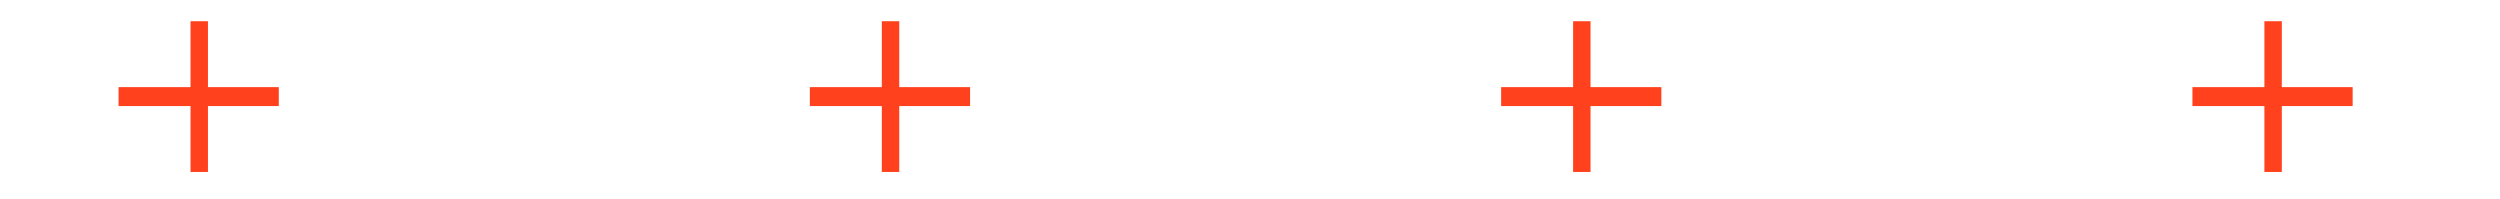 <svg xmlns="http://www.w3.org/2000/svg" width="264" height="21" viewBox="0 0 264 21" fill="none"><path d="M240.96 2.24L240.96 9.2L248.44 9.2L248.44 11.2L240.96 11.2L240.96 18.16L239.12 18.16L239.12 11.2L231.52 11.2L231.52 9.2L239.12 9.2L239.12 2.24L240.96 2.24Z" fill="#FF421D"></path><path d="M167.96 2.24L167.96 9.2L175.44 9.2L175.44 11.2L167.96 11.2L167.96 18.16L166.12 18.16L166.12 11.2L158.52 11.2L158.52 9.2L166.12 9.2L166.12 2.24L167.96 2.24Z" fill="#FF421D"></path><path d="M94.96 2.24L94.96 9.2L102.44 9.2L102.44 11.2L94.96 11.2L94.96 18.16L93.12 18.16L93.12 11.2L85.52 11.2L85.52 9.2L93.12 9.2L93.12 2.24L94.96 2.24Z" fill="#FF421D"></path><path d="M21.96 2.24L21.96 9.2L29.44 9.2L29.44 11.2L21.96 11.2L21.96 18.16L20.12 18.16L20.12 11.2L12.52 11.2L12.52 9.2L20.12 9.2L20.12 2.24L21.96 2.24Z" fill="#FF421D"></path></svg>